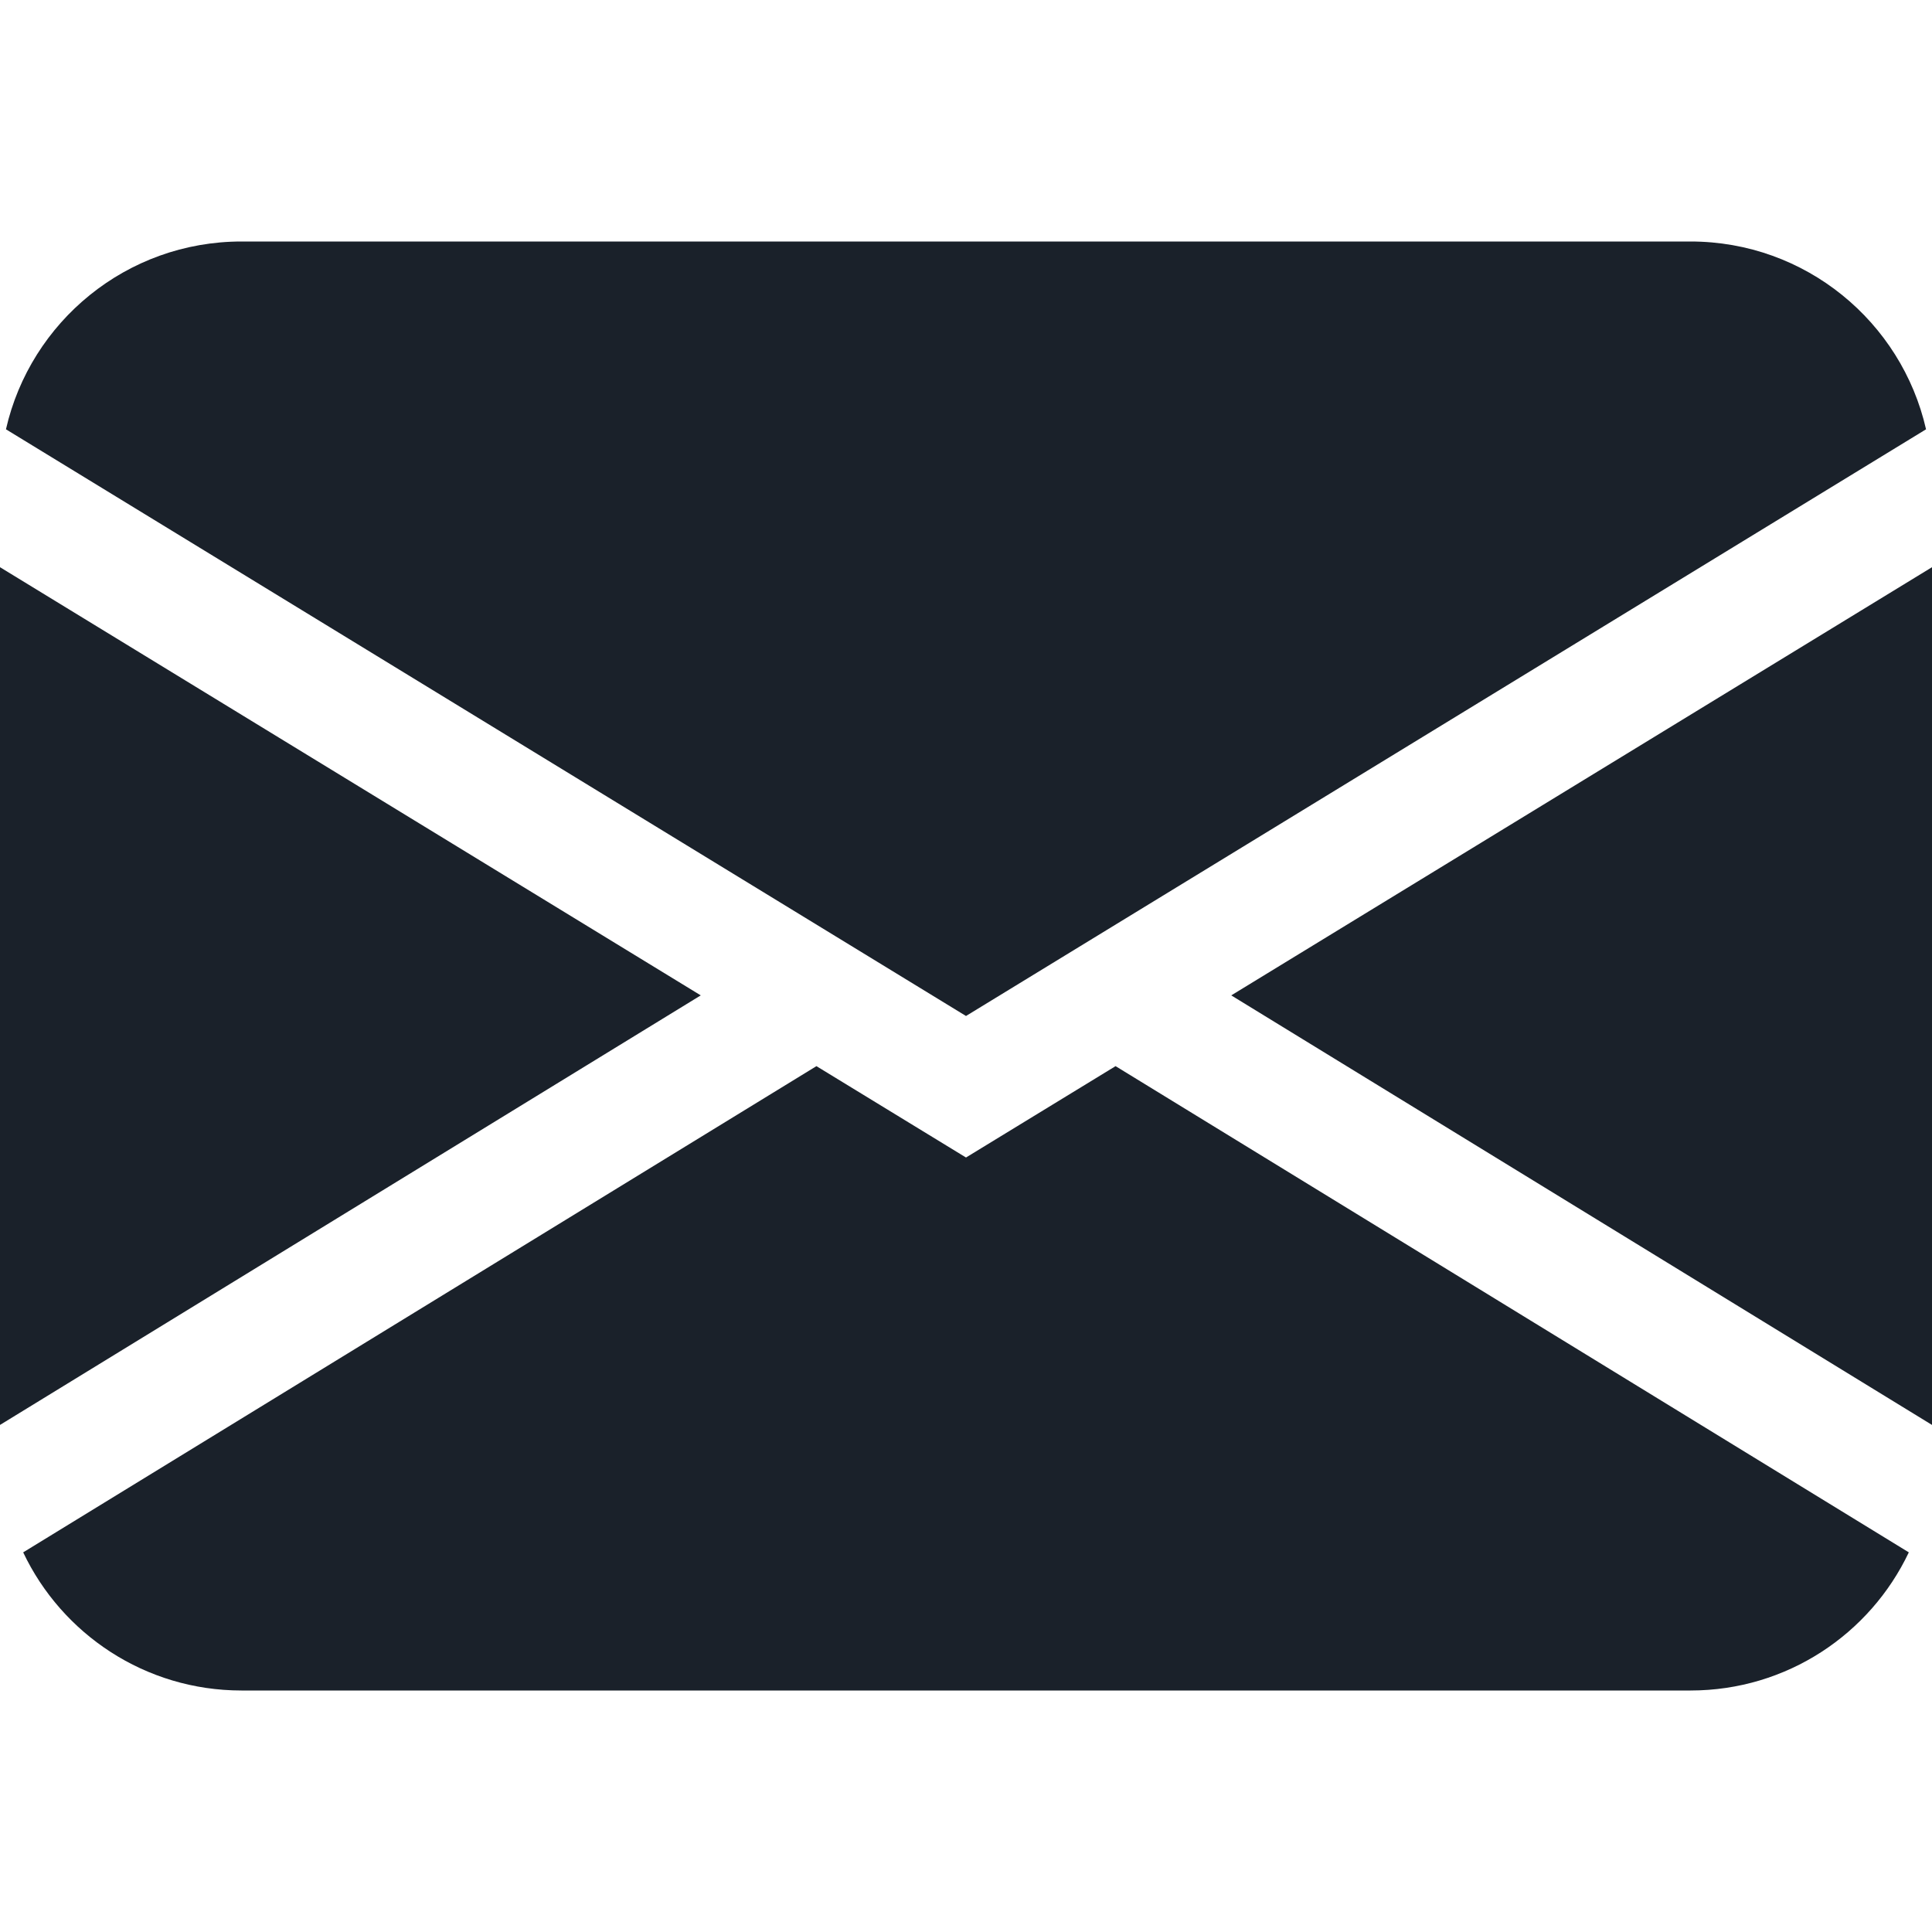 <svg width="24" height="24" viewBox="0 0 24 24" fill="none" xmlns="http://www.w3.org/2000/svg">
<path d="M0.074 5.333C0.378 3.997 1.572 3 3 3H21C22.428 3 23.622 3.997 23.926 5.333L12 12.621L0.074 5.333ZM0 7.046V17.701L8.705 12.365L0 7.046ZM10.142 13.244L0.288 19.284C0.769 20.298 1.803 21 3 21H21C22.198 21 23.231 20.298 23.712 19.284L13.858 13.244L12 14.379L10.142 13.244ZM15.295 12.365L24 17.701V7.046L15.295 12.365Z" fill="#1A212A"/>
</svg>

